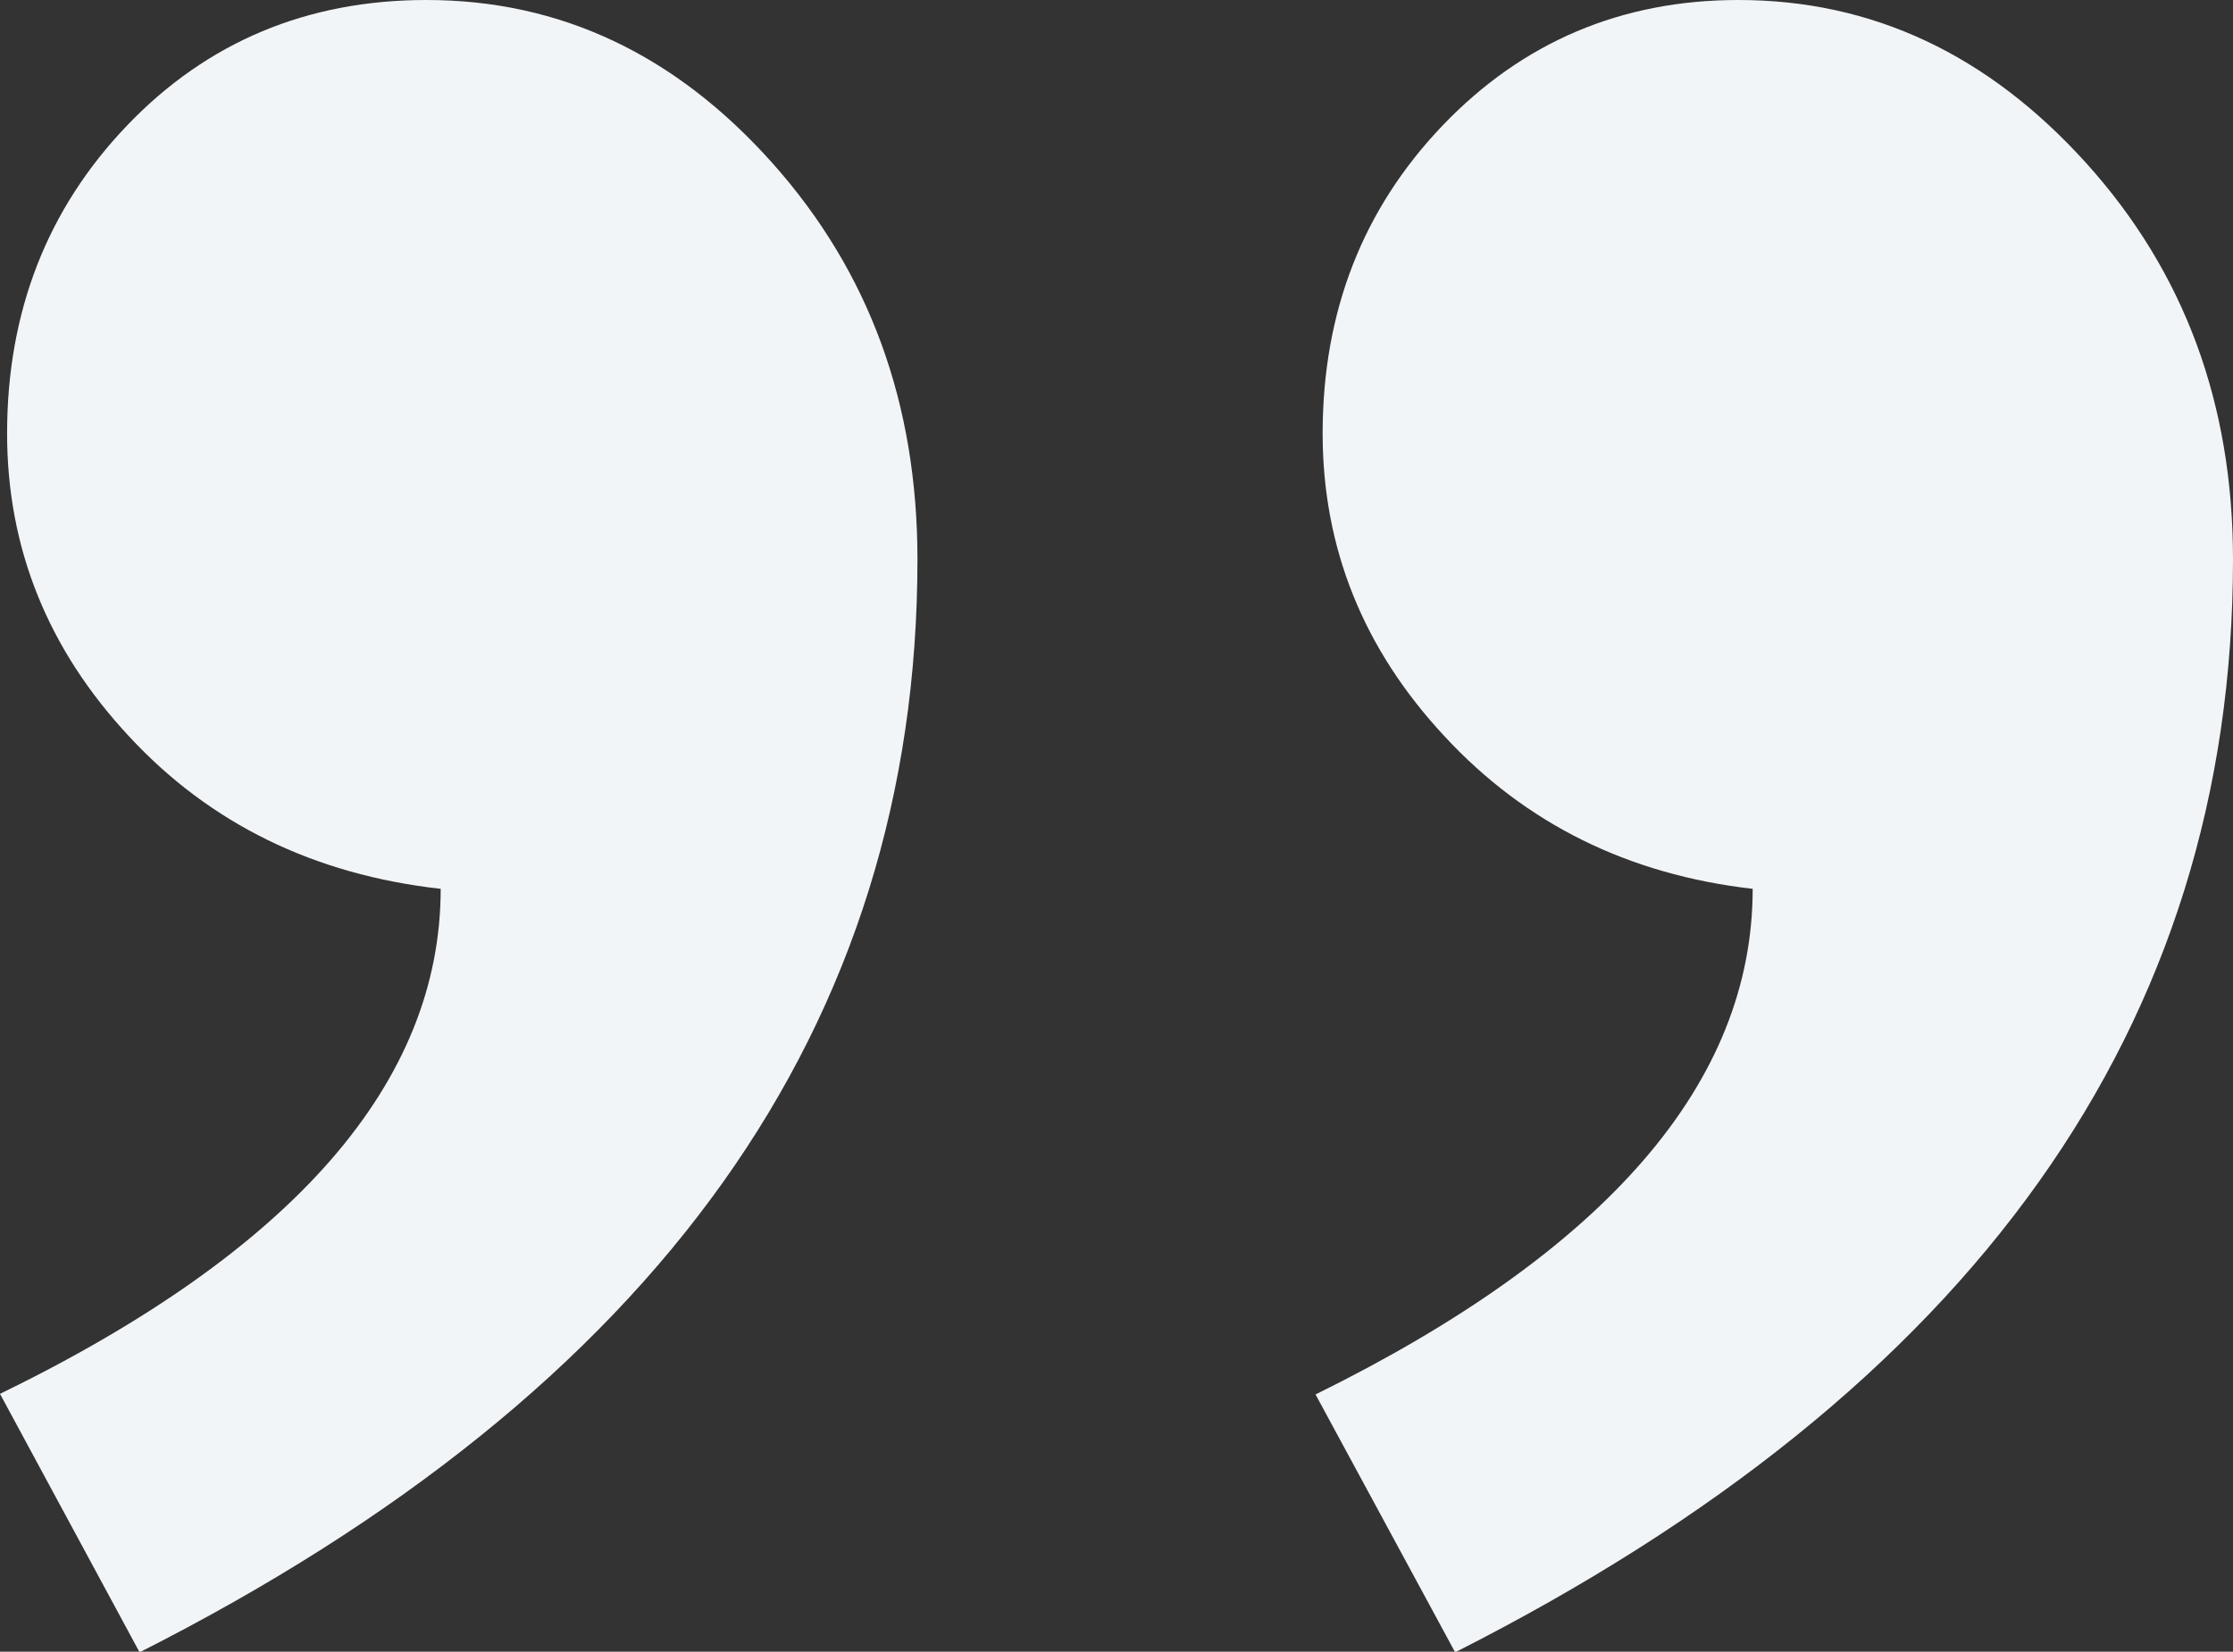 <?xml version="1.0" encoding="utf-8"?>
<!-- Generator: Adobe Illustrator 25.2.0, SVG Export Plug-In . SVG Version: 6.00 Build 0)  -->
<svg version="1.1" id="Layer_1" xmlns="http://www.w3.org/2000/svg" xmlns:xlink="http://www.w3.org/1999/xlink" x="0px" y="0px"
	 viewBox="0 0 377.5 279.3" style="enable-background:new 0 0 377.5 279.3;" xml:space="preserve">
<rect x="0" y="0" width="377.5" height="279.3" fill="#333333" stroke="none"/>
<g>
	<path style="fill:#F2F5F8;" d="M74.5,150.3c-21.4-2.4-39-11-52.7-25.8C8.1,109.8,1.2,92.7,1.2,73.3c0-20.6,6.8-38,20.3-52.1
		C35,7.1,51.9,0,72.1,0c22.6,0,42.1,9.2,58.5,27.6c16.4,18.4,24.5,40.7,24.5,67c0,78.8-43.8,140.4-131.5,184.8L0,235.7
		C49.7,211.5,74.5,183,74.5,150.3z M296.3,150.3c-21-2.4-38.4-11-52.1-25.8c-13.7-14.7-20.6-31.8-20.6-51.2c0-20.6,6.8-38,20.3-52.1
		C257.4,7.1,274.1,0,293.9,0c22.6,0,42.2,9.2,58.8,27.6c16.6,18.4,24.8,40.7,24.8,67c0,78.8-43.8,140.4-131.5,184.8l-23.6-43.6
		C271.7,211.5,296.3,183,296.3,150.3z"/>
</g>
</svg>
